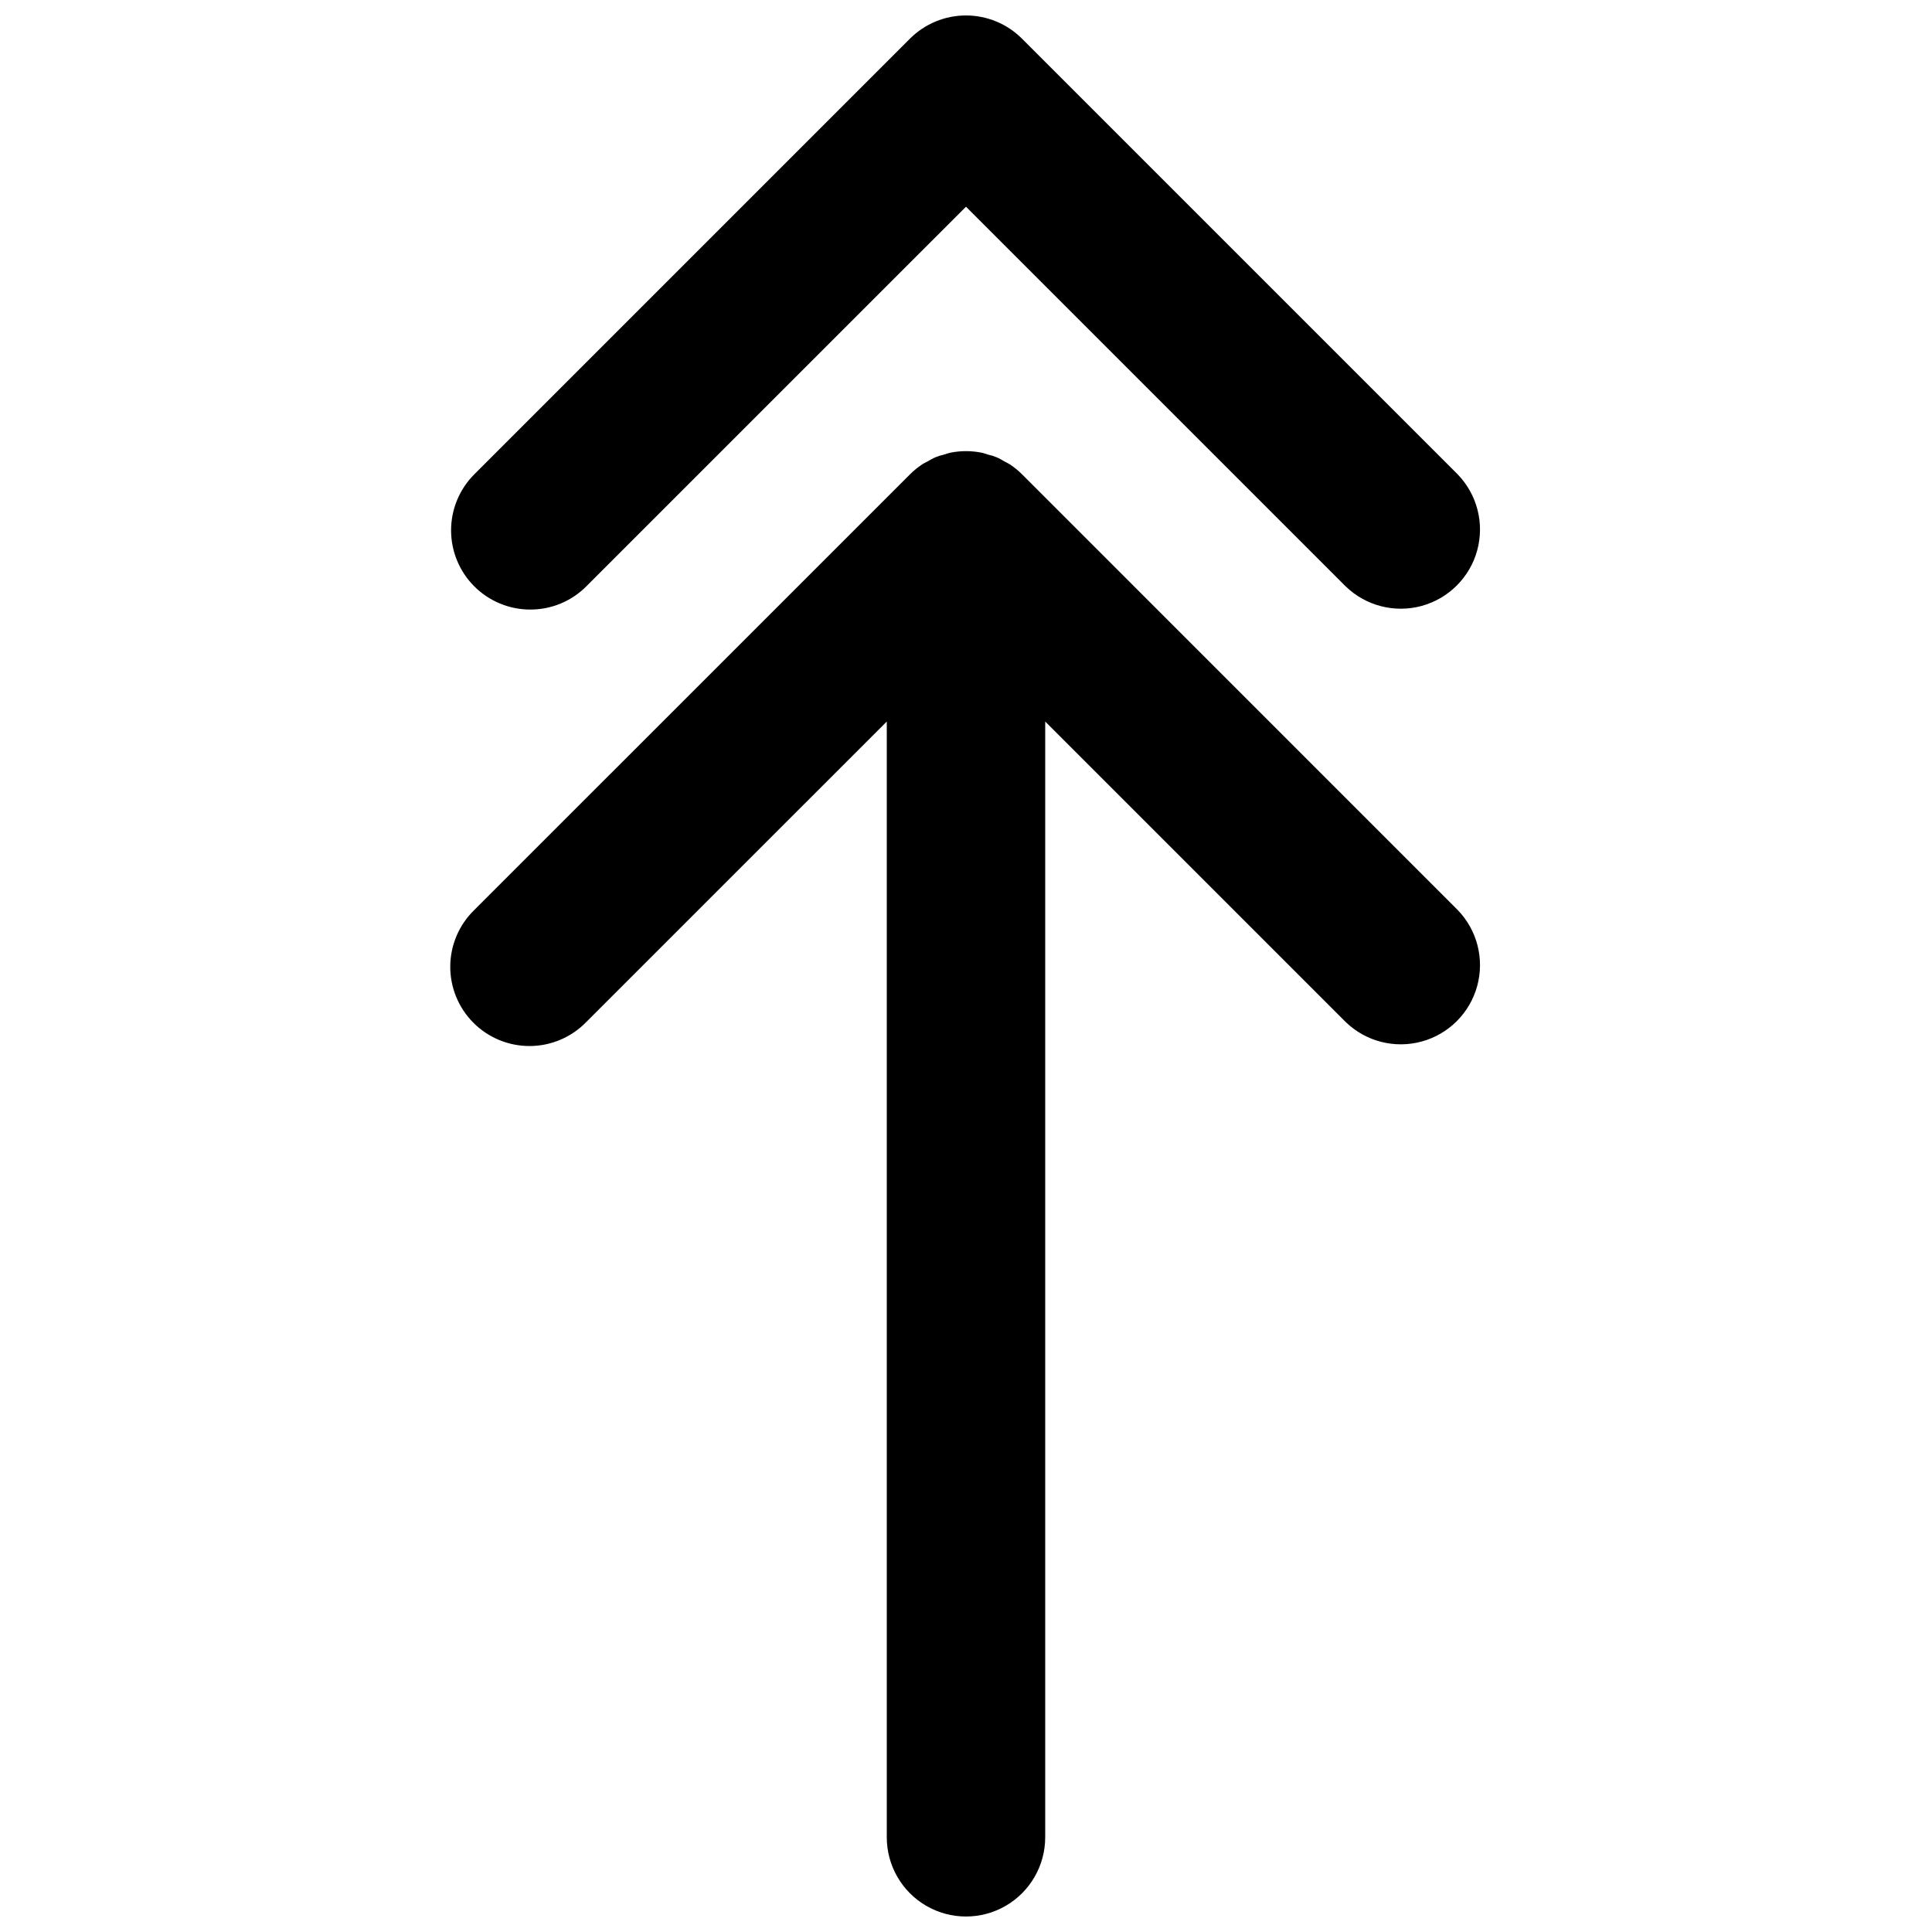 <?xml version="1.0" encoding="UTF-8"?>
<!-- Uploaded to: ICON Repo, www.svgrepo.com, Generator: ICON Repo Mixer Tools -->
<svg width="800px" height="800px" version="1.1" viewBox="144 144 512 512" xmlns="http://www.w3.org/2000/svg">
 <defs>
  <clipPath id="b">
   <path d="m263 148.09h274v157.91h-274z"/>
  </clipPath>
  <clipPath id="a">
   <path d="m263 263h274v388.9h-274z"/>
  </clipPath>
 </defs>
 <g>
  <g clip-path="url(#b)">
   <path d="m284.54 305.54c5.566 0.008 10.91-2.207 14.84-6.152l100.62-100.61 100.61 100.61c5.328 5.168 12.988 7.141 20.152 5.184 7.16-1.961 12.754-7.555 14.711-14.715 1.957-7.16-0.012-14.824-5.18-20.152l-115.46-115.46c-3.938-3.938-9.273-6.148-14.844-6.148-5.566 0-10.906 2.211-14.84 6.148l-115.46 115.46c-3.938 3.938-6.148 9.277-6.148 14.844 0 5.566 2.215 10.906 6.148 14.844 3.938 3.934 9.277 6.148 14.844 6.148z"/>
  </g>
  <g clip-path="url(#a)">
   <path d="m414.86 269.71c-0.984-0.984-2.062-1.863-3.219-2.633-0.5-0.332-1.039-0.559-1.559-0.848-1.266-0.824-2.672-1.414-4.152-1.73-0.609-0.18-1.188-0.414-1.82-0.539h0.004c-2.715-0.539-5.508-0.539-8.219 0-0.629 0.125-1.211 0.359-1.82 0.539-1.477 0.316-2.887 0.906-4.148 1.73-0.52 0.285-1.059 0.512-1.559 0.848-1.156 0.77-2.234 1.648-3.219 2.633l-115.45 115.44c-4.035 3.914-6.332 9.285-6.375 14.906-0.043 5.625 2.172 11.027 6.148 15.004 3.977 3.977 9.379 6.191 15.004 6.148 5.621-0.043 10.992-2.34 14.906-6.375l79.625-79.621v295.69c0 7.5 4 14.43 10.496 18.18 6.492 3.75 14.496 3.75 20.992 0 6.492-3.75 10.496-10.68 10.496-18.18v-295.69l79.621 79.621c5.328 5.168 12.988 7.141 20.152 5.18 7.16-1.957 12.754-7.551 14.711-14.711 1.957-7.16-0.012-14.824-5.18-20.152z"/>
  </g>
 </g>
</svg>